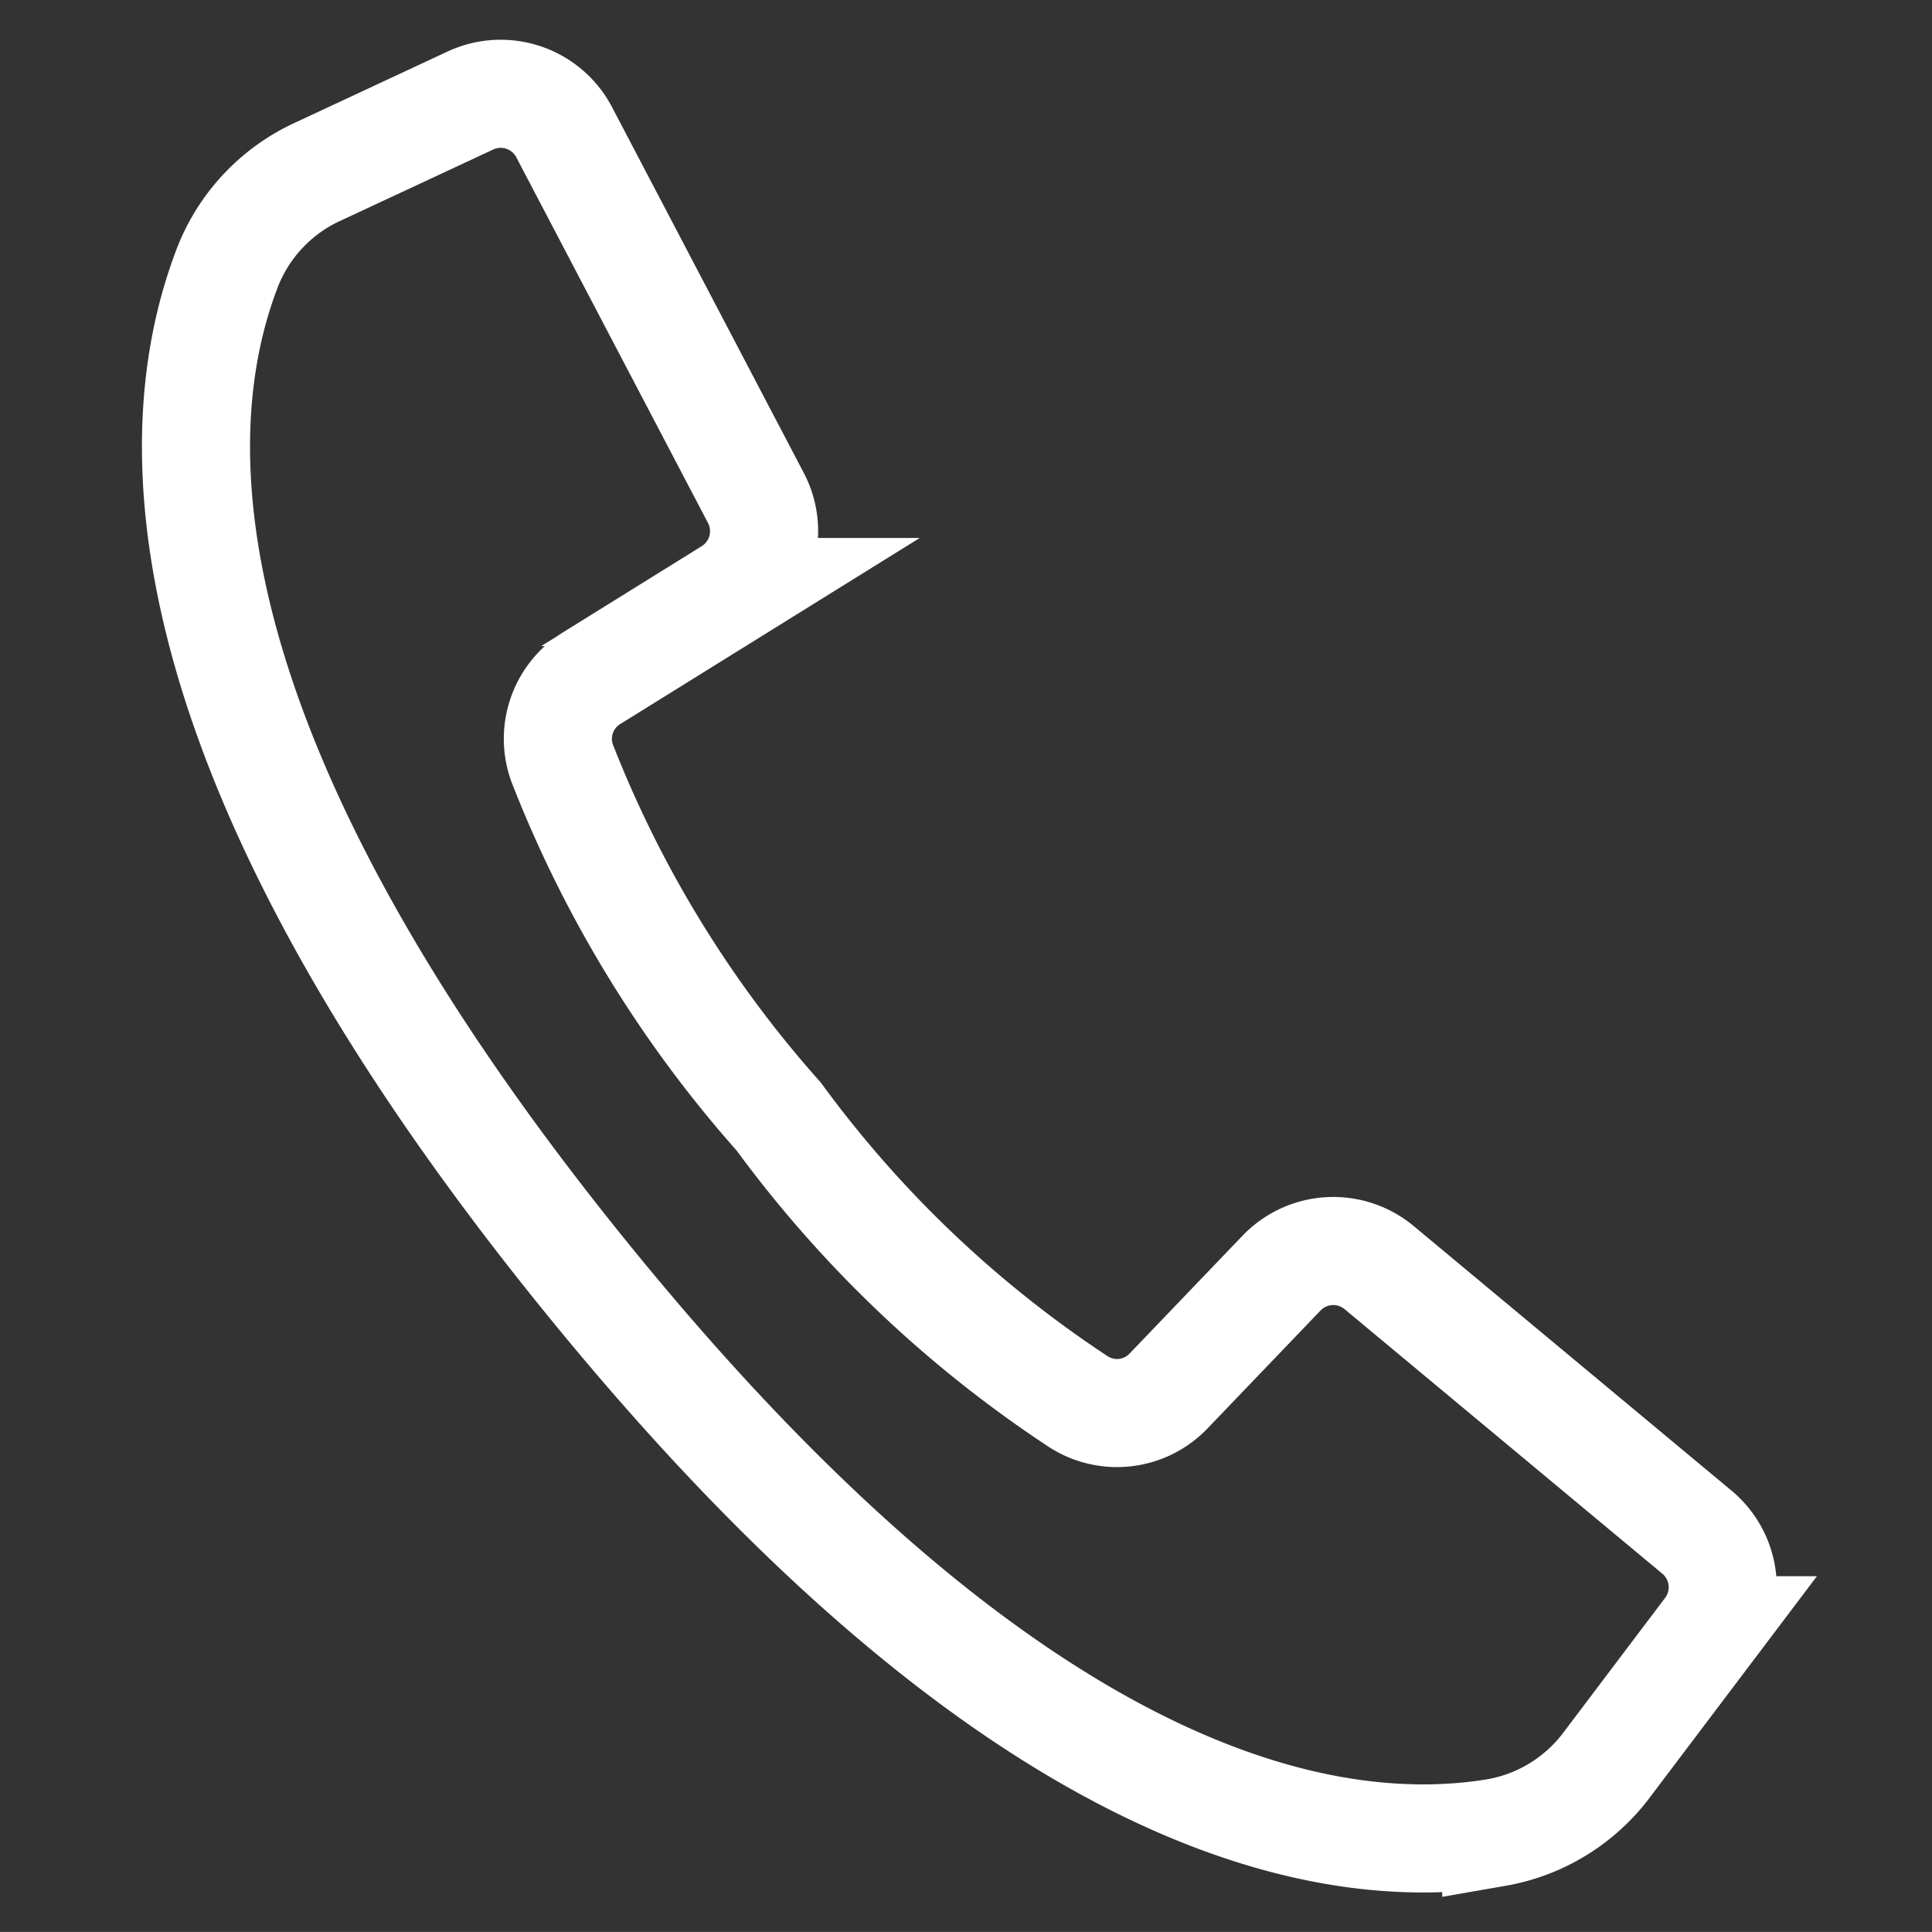 <svg xmlns="http://www.w3.org/2000/svg" width="35.747" height="35.746" viewBox="0 0 35.747 35.746">
  <rect x="0" y="0" width="35.747" height="35.746" fill="#333333" stroke="none"/>
  <g id="call" transform="translate(4.313 1.204) rotate(6.024)">
    <g id="Group_8" data-name="Group 8">
      <g id="Group_7" data-name="Group 7">
        <path id="Path_5" data-name="Path 5" d="M29.78,24.15,26.413,21.9l-2.993-2a1.326,1.326,0,0,0-1.78.289L19.788,22.58a1.319,1.319,0,0,1-1.684.349,21.564,21.564,0,0,1-6.022-4.64,21.718,21.718,0,0,1-4.64-6.022,1.319,1.319,0,0,1,.349-1.684l2.381-1.852a1.326,1.326,0,0,0,.289-1.78L8.527,4.05,6.221.591a1.326,1.326,0,0,0-1.785-.4l-2.66,1.6A3.249,3.249,0,0,0,.3,3.694C-.426,6.346-.573,12.2,8.8,21.57s15.223,9.227,17.875,8.5a3.249,3.249,0,0,0,1.91-1.476l1.6-2.659A1.326,1.326,0,0,0,29.78,24.15Z" fill="none" stroke="#fff" stroke-width="2"/>
      </g>
    </g>
  </g>
</svg>
